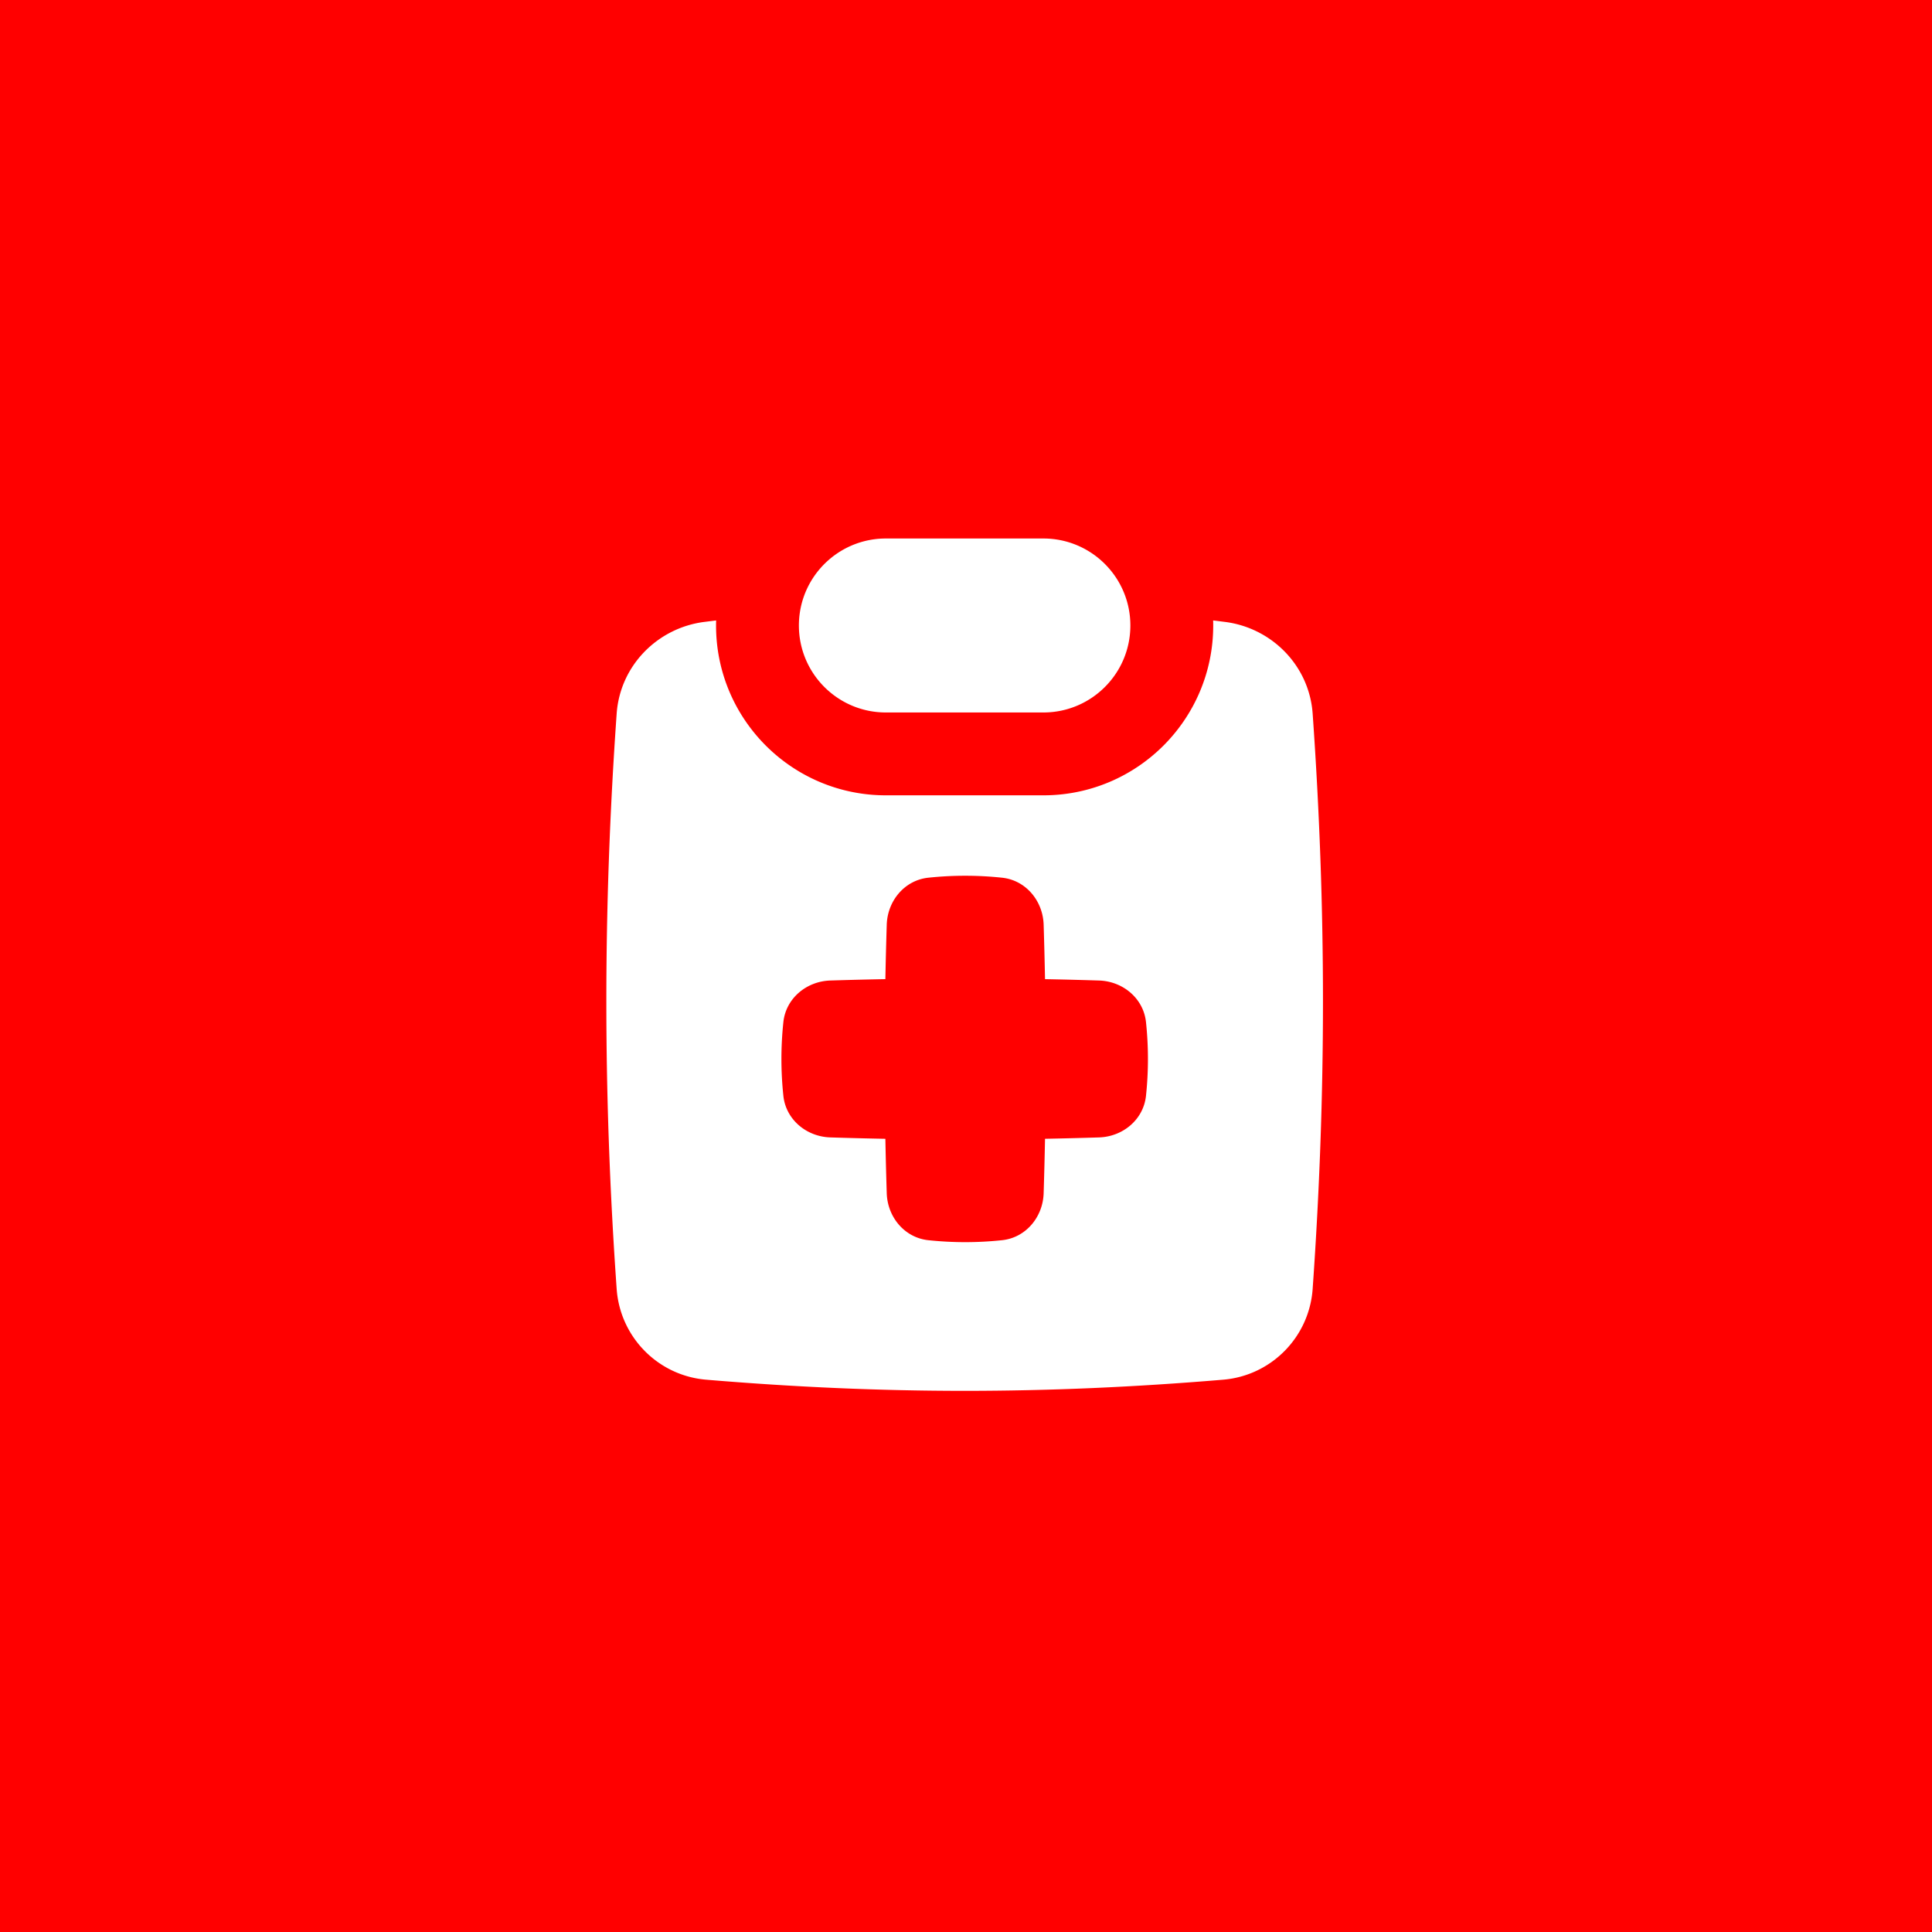 <svg xmlns="http://www.w3.org/2000/svg" width="436" height="436" fill="none"><path fill="red" d="M0 0h436v436H0z"/><path fill="#fff" fill-rule="evenodd" d="m159.047 140.337 2.563-.318c-.011.377-.016.756-.016 1.137 0 21.168 17.16 38.327 38.327 38.327h35.542c21.168 0 38.327-17.16 38.327-38.327 0-.381-.004-.761-.016-1.139l2.574.32c10.573 1.299 19.115 9.808 19.883 20.723 3.103 44.074 3.103 85.734 0 129.807-.765 10.866-9.318 19.582-20.2 20.494-40.018 3.355-76.649 3.355-116.667 0-10.883-.912-19.436-9.628-20.201-20.494-3.103-44.073-3.103-85.733 0-129.807.768-10.915 9.31-19.424 19.884-20.723Zm40.878-18.812h35.538c10.842 0 19.631 8.789 19.631 19.631s-8.789 19.631-19.631 19.631h-35.542c-10.842 0-19.631-8.789-19.631-19.631 0-.965.07-1.913.204-2.841 1.377-9.496 9.554-16.79 19.431-16.79Zm.19 147.758c.169 5.39 4.029 10.036 9.393 10.597a78.8 78.8 0 0 0 16.622 0c5.364-.561 9.224-5.207 9.393-10.597.129-4.133.233-8.224.31-12.291 4.033-.077 8.091-.18 12.189-.308 5.389-.168 10.035-4.029 10.597-9.392a78.81 78.81 0 0 0 0-16.623c-.562-5.364-5.208-9.224-10.597-9.393-4.098-.128-8.156-.231-12.189-.308-.077-4.069-.181-8.163-.31-12.298-.169-5.39-4.029-10.036-9.393-10.597a78.8 78.8 0 0 0-16.622 0c-5.364.561-9.224 5.207-9.393 10.597-.129 4.133-.233 8.226-.31 12.294-4.11.078-8.245.182-12.422.312-5.39.169-10.036 4.029-10.597 9.393a78.81 78.81 0 0 0 0 16.623c.561 5.363 5.207 9.224 10.597 9.392 4.177.131 8.312.235 12.422.313.077 4.065.181 8.155.31 12.286Z" clip-rule="evenodd"/></svg>